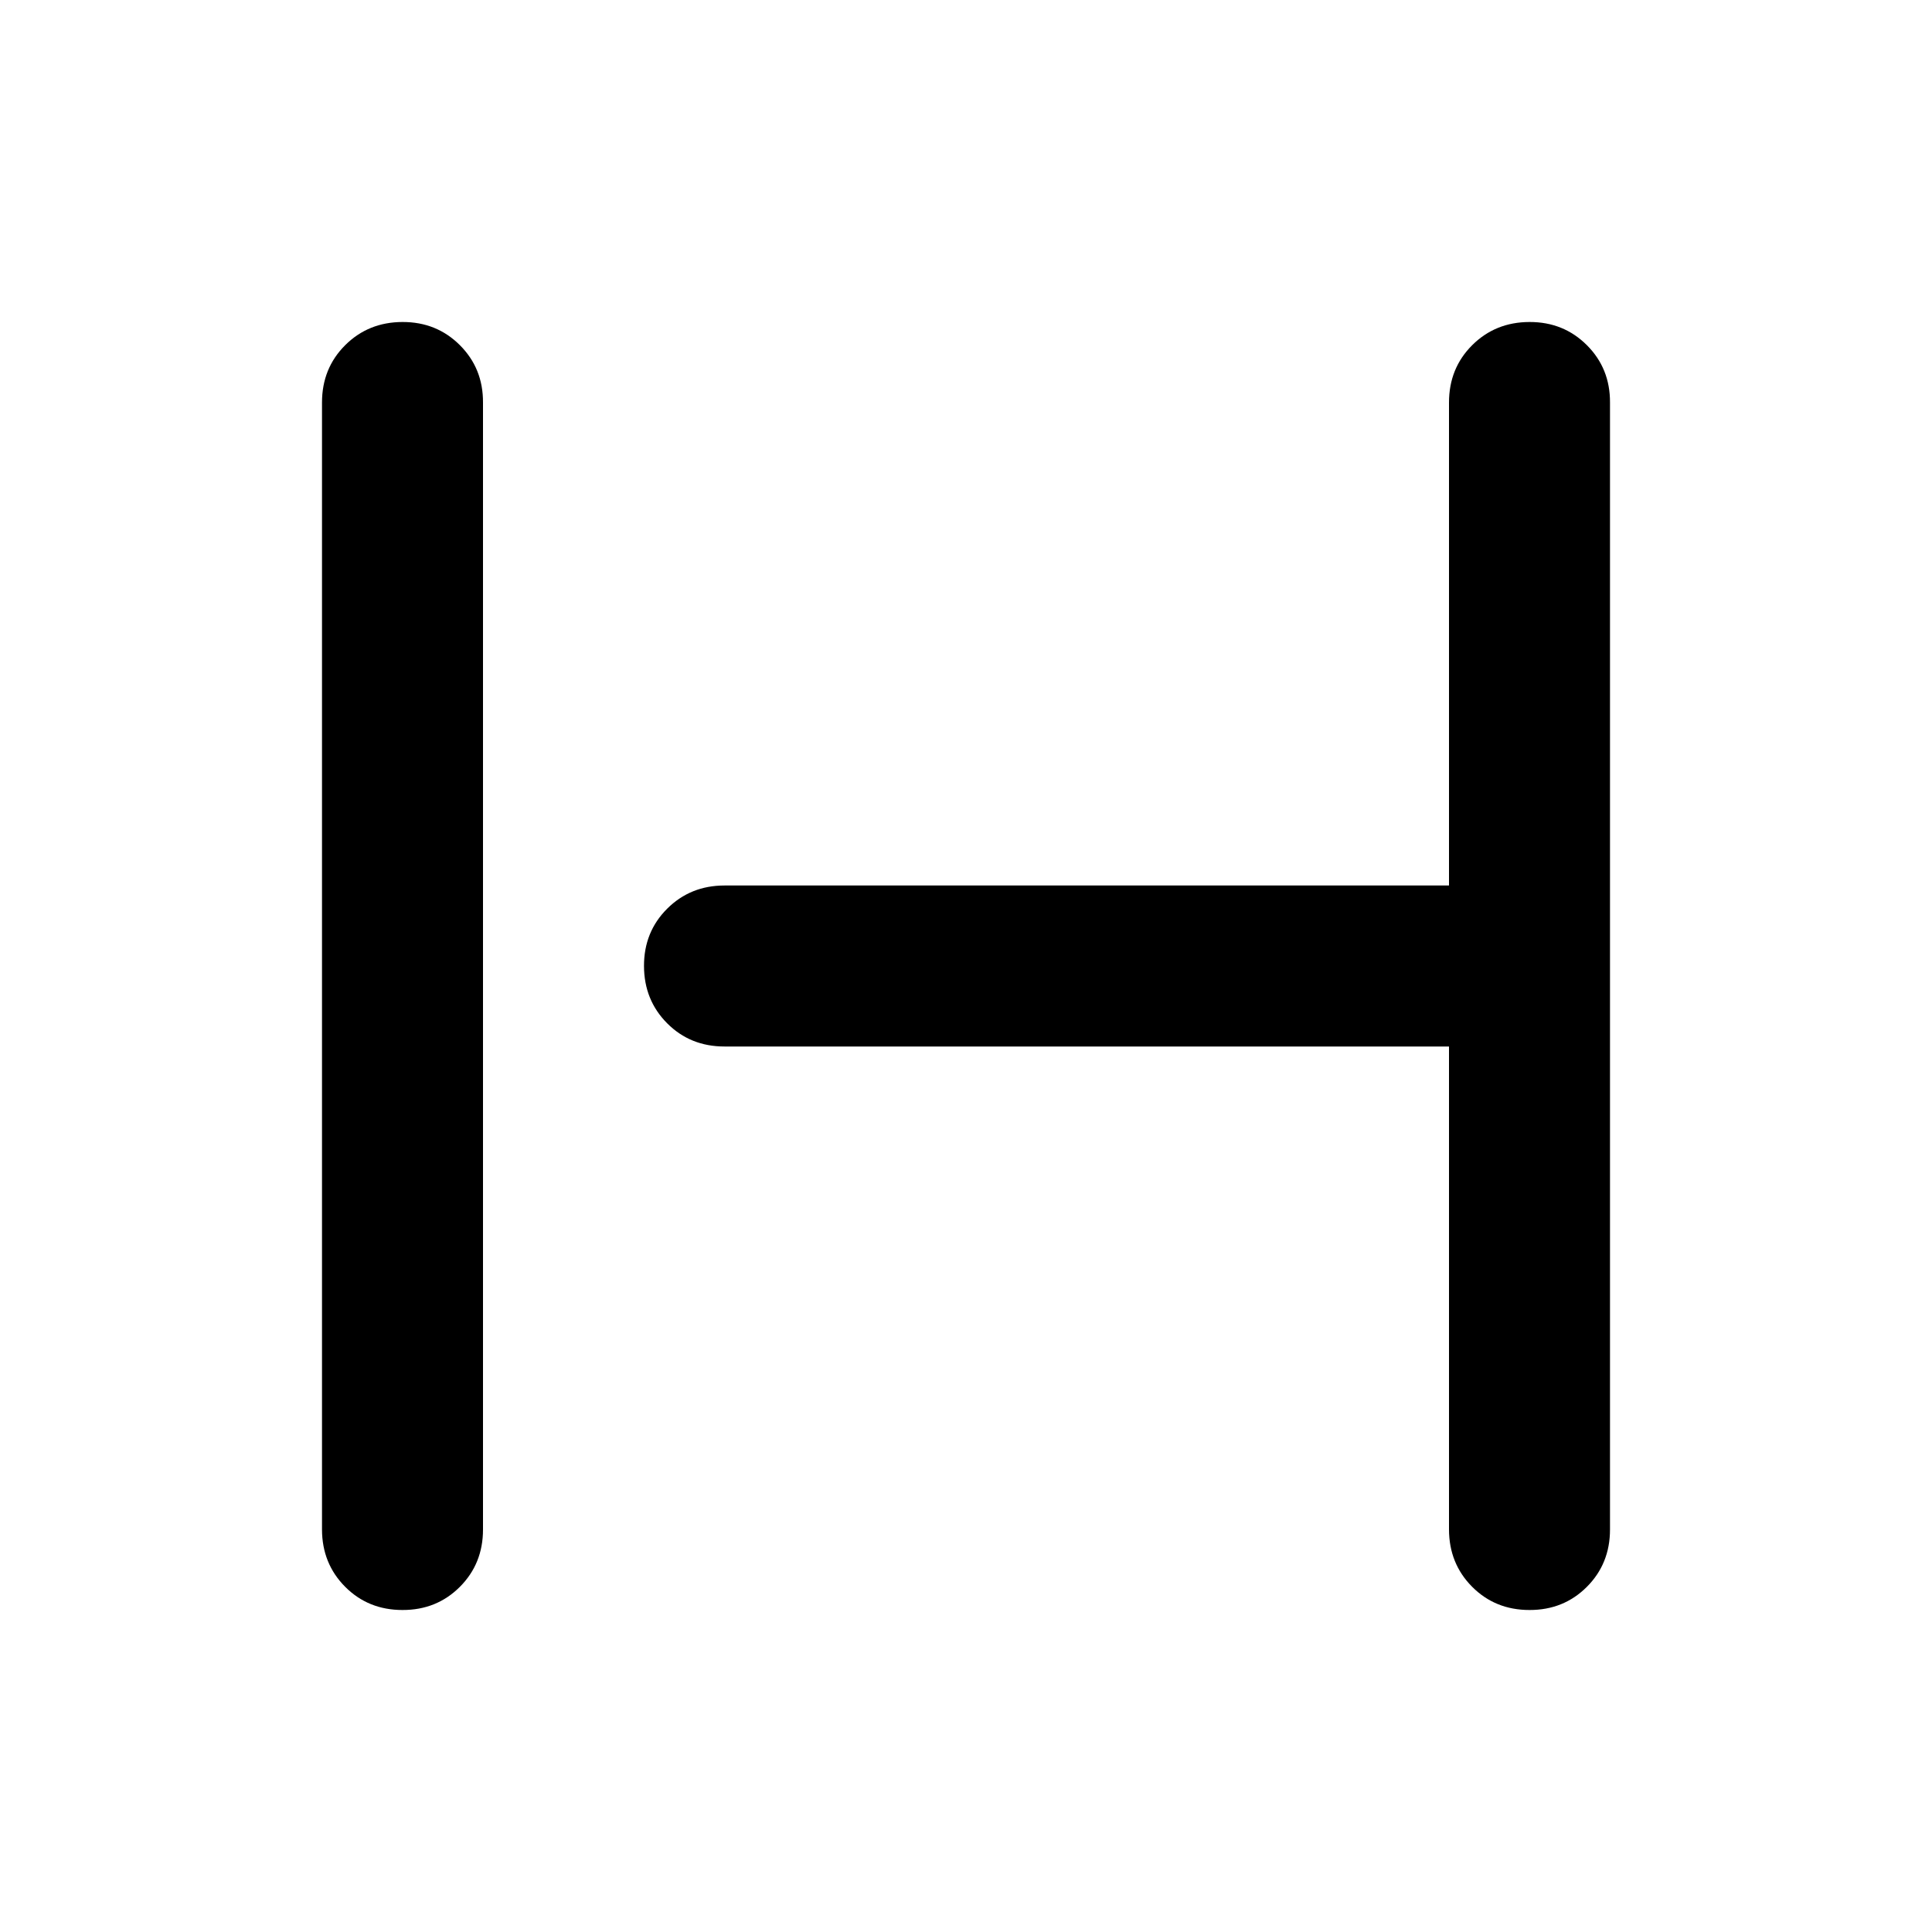 <?xml version="1.0" encoding="utf-8"?>
<!-- Generator: www.svgicons.com -->
<svg xmlns="http://www.w3.org/2000/svg" width="800" height="800" viewBox="0 0 24 24">
<path fill="currentColor" d="M5 20q-.425 0-.712-.288T4 19V5q0-.425.288-.712T5 4t.713.288T6 5v14q0 .425-.288.713T5 20m14 0q-.425 0-.712-.288T18 19v-6H9q-.425 0-.712-.288T8 12t.288-.712T9 11h9V5q0-.425.288-.712T19 4t.713.288T20 5v14q0 .425-.288.713T19 20"/>
</svg>